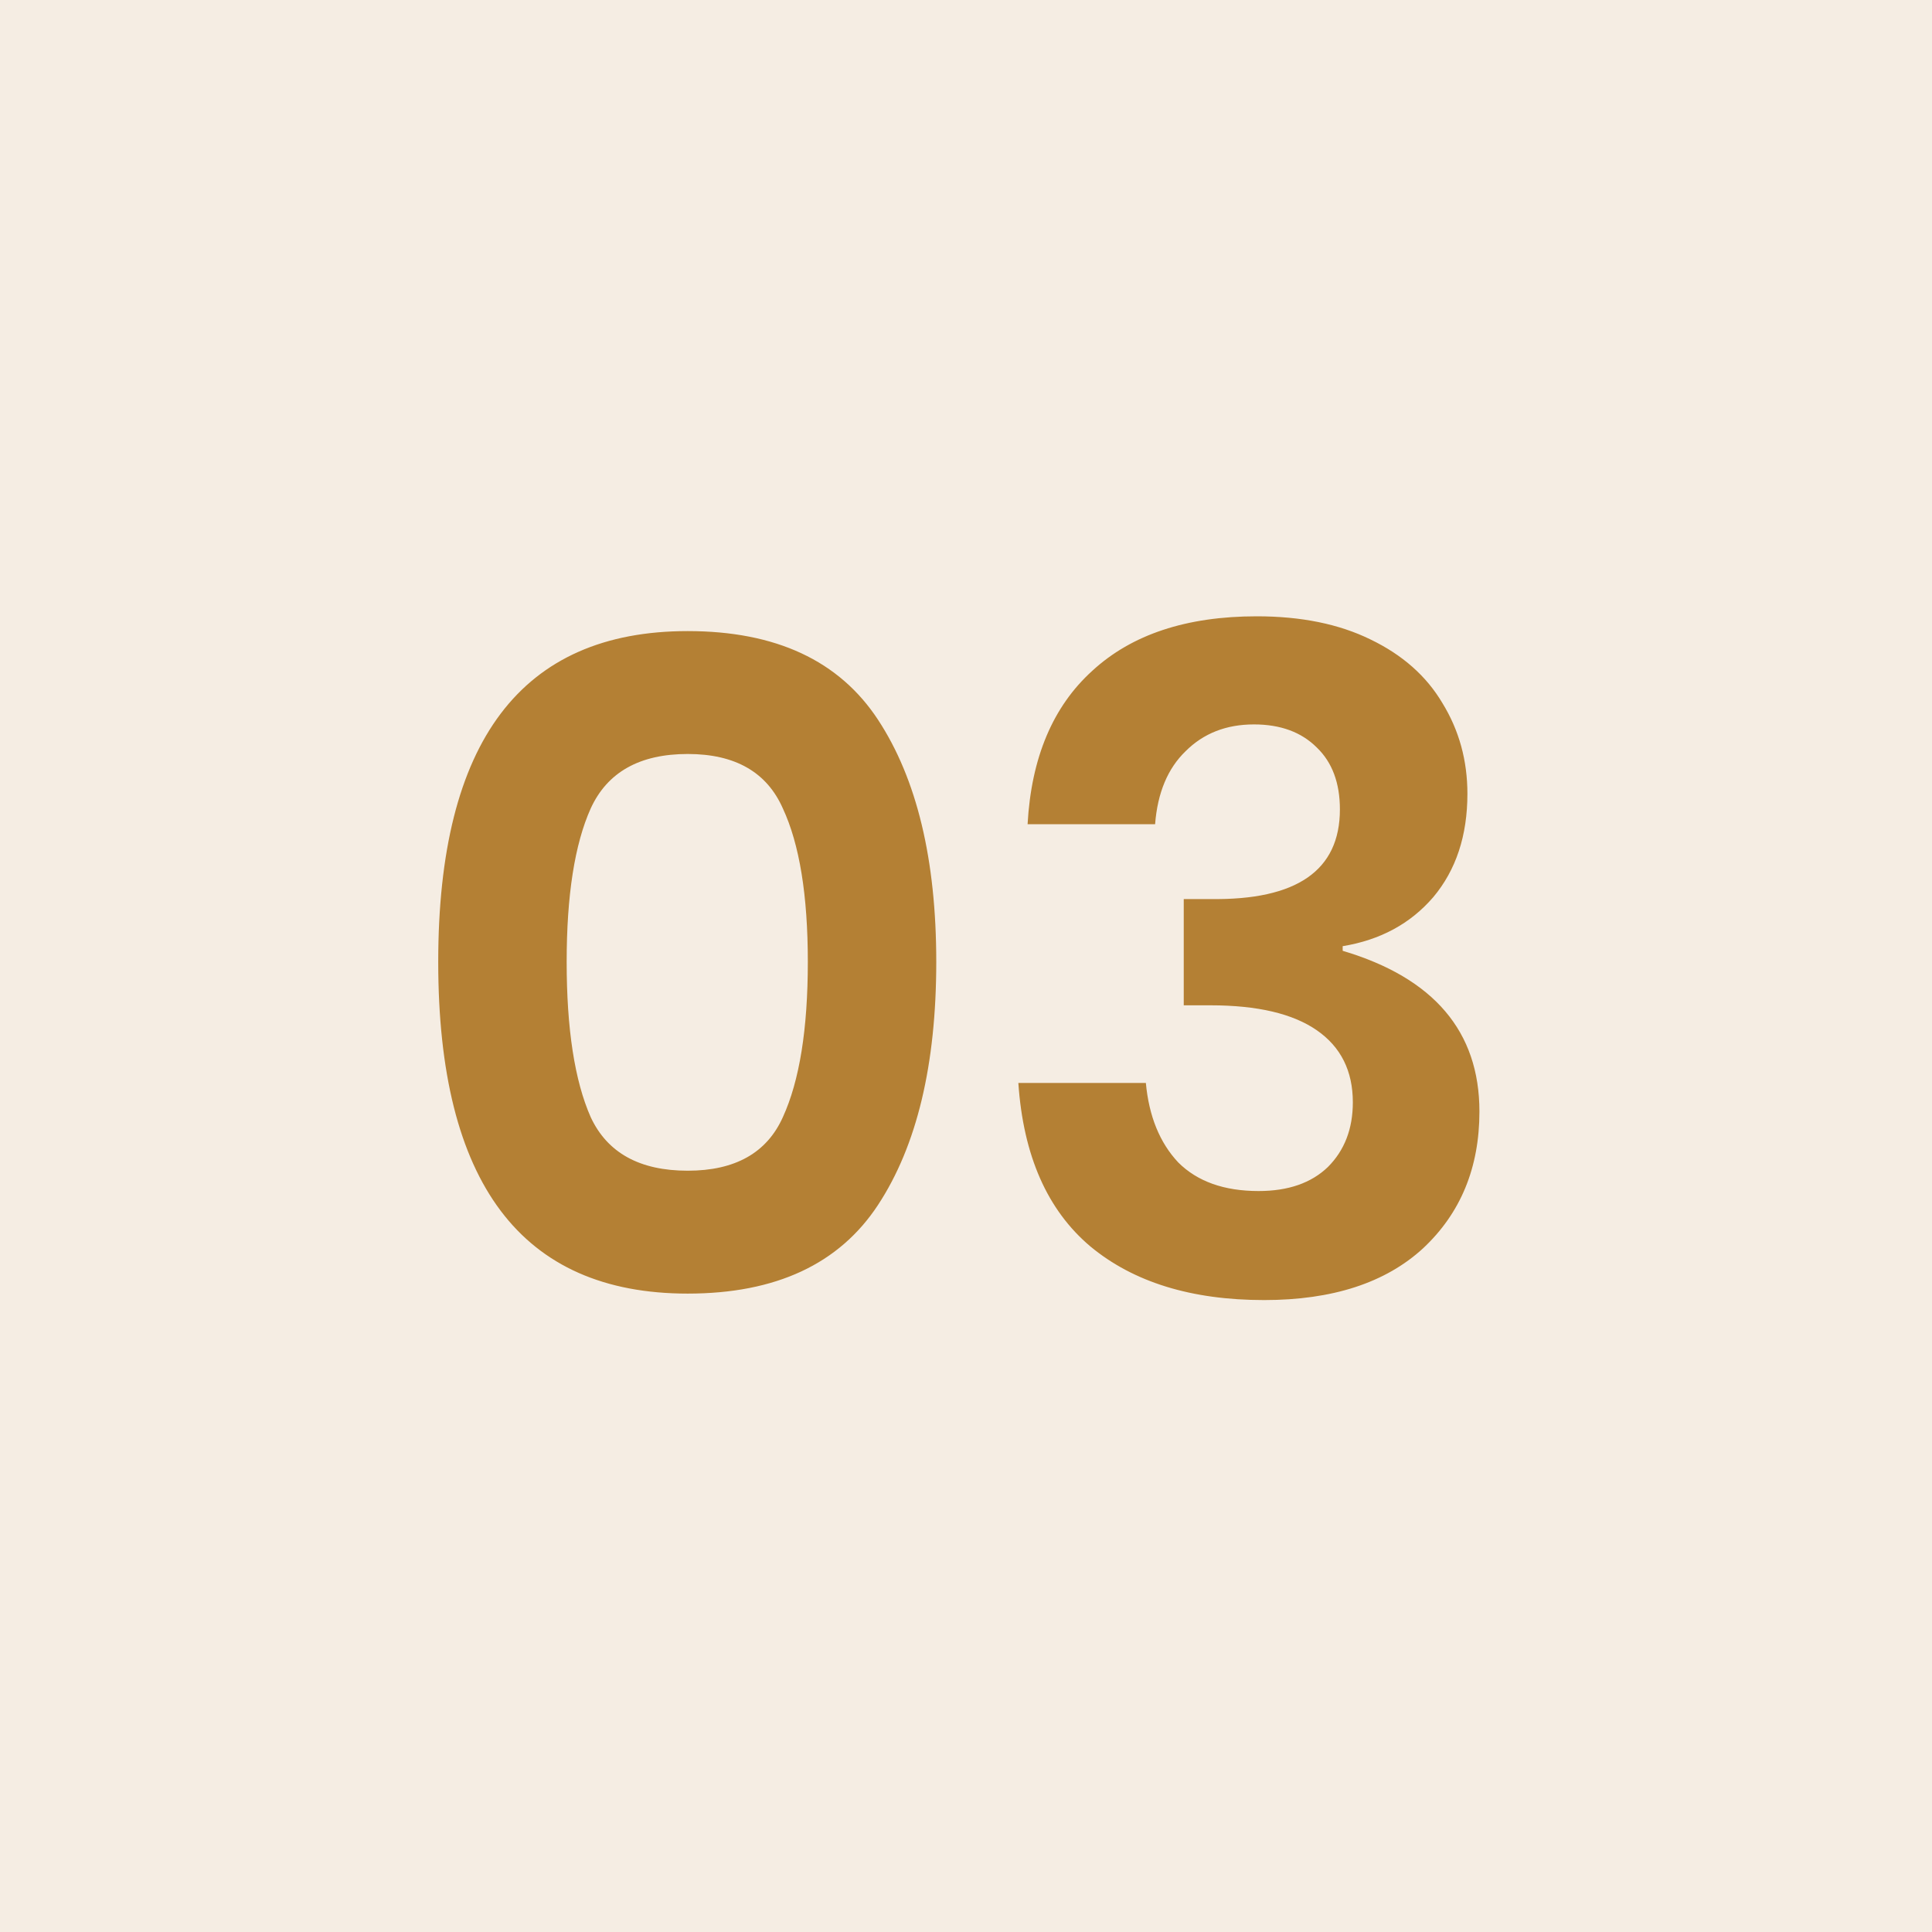 <svg width="230" height="230" viewBox="0 0 230 230" fill="none" xmlns="http://www.w3.org/2000/svg">
<rect width="230" height="230" fill="white"/>
<rect width="230" height="230" fill="#B48034" fill-opacity="0.14"/>
<path d="M81.87 154C62.07 154 52.17 140.837 52.17 114.51C52.17 88.257 62.07 75.13 81.87 75.13C92.357 75.13 99.91 78.65 104.53 85.69C109.15 92.73 111.46 102.337 111.46 114.51C111.46 126.757 109.15 136.4 104.53 143.44C99.91 150.48 92.357 154 81.87 154ZM93.2 132.99C95.18 128.663 96.17 122.503 96.17 114.51C96.17 106.59 95.18 100.503 93.2 96.25C91.293 91.923 87.517 89.76 81.87 89.76C76.15 89.76 72.3 91.923 70.32 96.25C68.413 100.503 67.46 106.59 67.46 114.51C67.46 122.503 68.413 128.663 70.32 132.99C72.3 137.243 76.15 139.37 81.87 139.37C87.517 139.37 91.293 137.243 93.2 132.99ZM149.612 73.37C154.892 73.37 159.402 74.287 163.142 76.12C166.955 77.953 169.815 80.483 171.722 83.71C173.702 86.937 174.692 90.53 174.692 94.49C174.692 99.477 173.335 103.583 170.622 106.81C167.909 109.963 164.315 111.907 159.842 112.64V113.19C170.695 116.417 176.122 122.797 176.122 132.33C176.122 139.003 173.885 144.43 169.412 148.61C164.939 152.717 158.632 154.77 150.492 154.77C141.839 154.77 134.945 152.643 129.812 148.39C124.679 144.063 121.819 137.573 121.232 128.92H136.412C136.779 132.88 138.062 136.033 140.262 138.38C142.535 140.653 145.725 141.79 149.832 141.79C153.352 141.79 156.102 140.837 158.082 138.93C160.062 136.95 161.052 134.383 161.052 131.23C161.052 127.49 159.622 124.63 156.762 122.65C153.902 120.67 149.685 119.68 144.112 119.68H140.922V107.03H144.112C154.379 107.177 159.512 103.62 159.512 96.36C159.512 93.207 158.595 90.75 156.762 88.99C154.929 87.157 152.435 86.24 149.282 86.24C145.982 86.24 143.269 87.303 141.142 89.43C139.015 91.483 137.805 94.38 137.512 98.12H122.332C122.772 90.2 125.339 84.113 130.032 79.86C134.725 75.533 141.252 73.37 149.612 73.37Z" fill="#B48034"/>
</svg>
